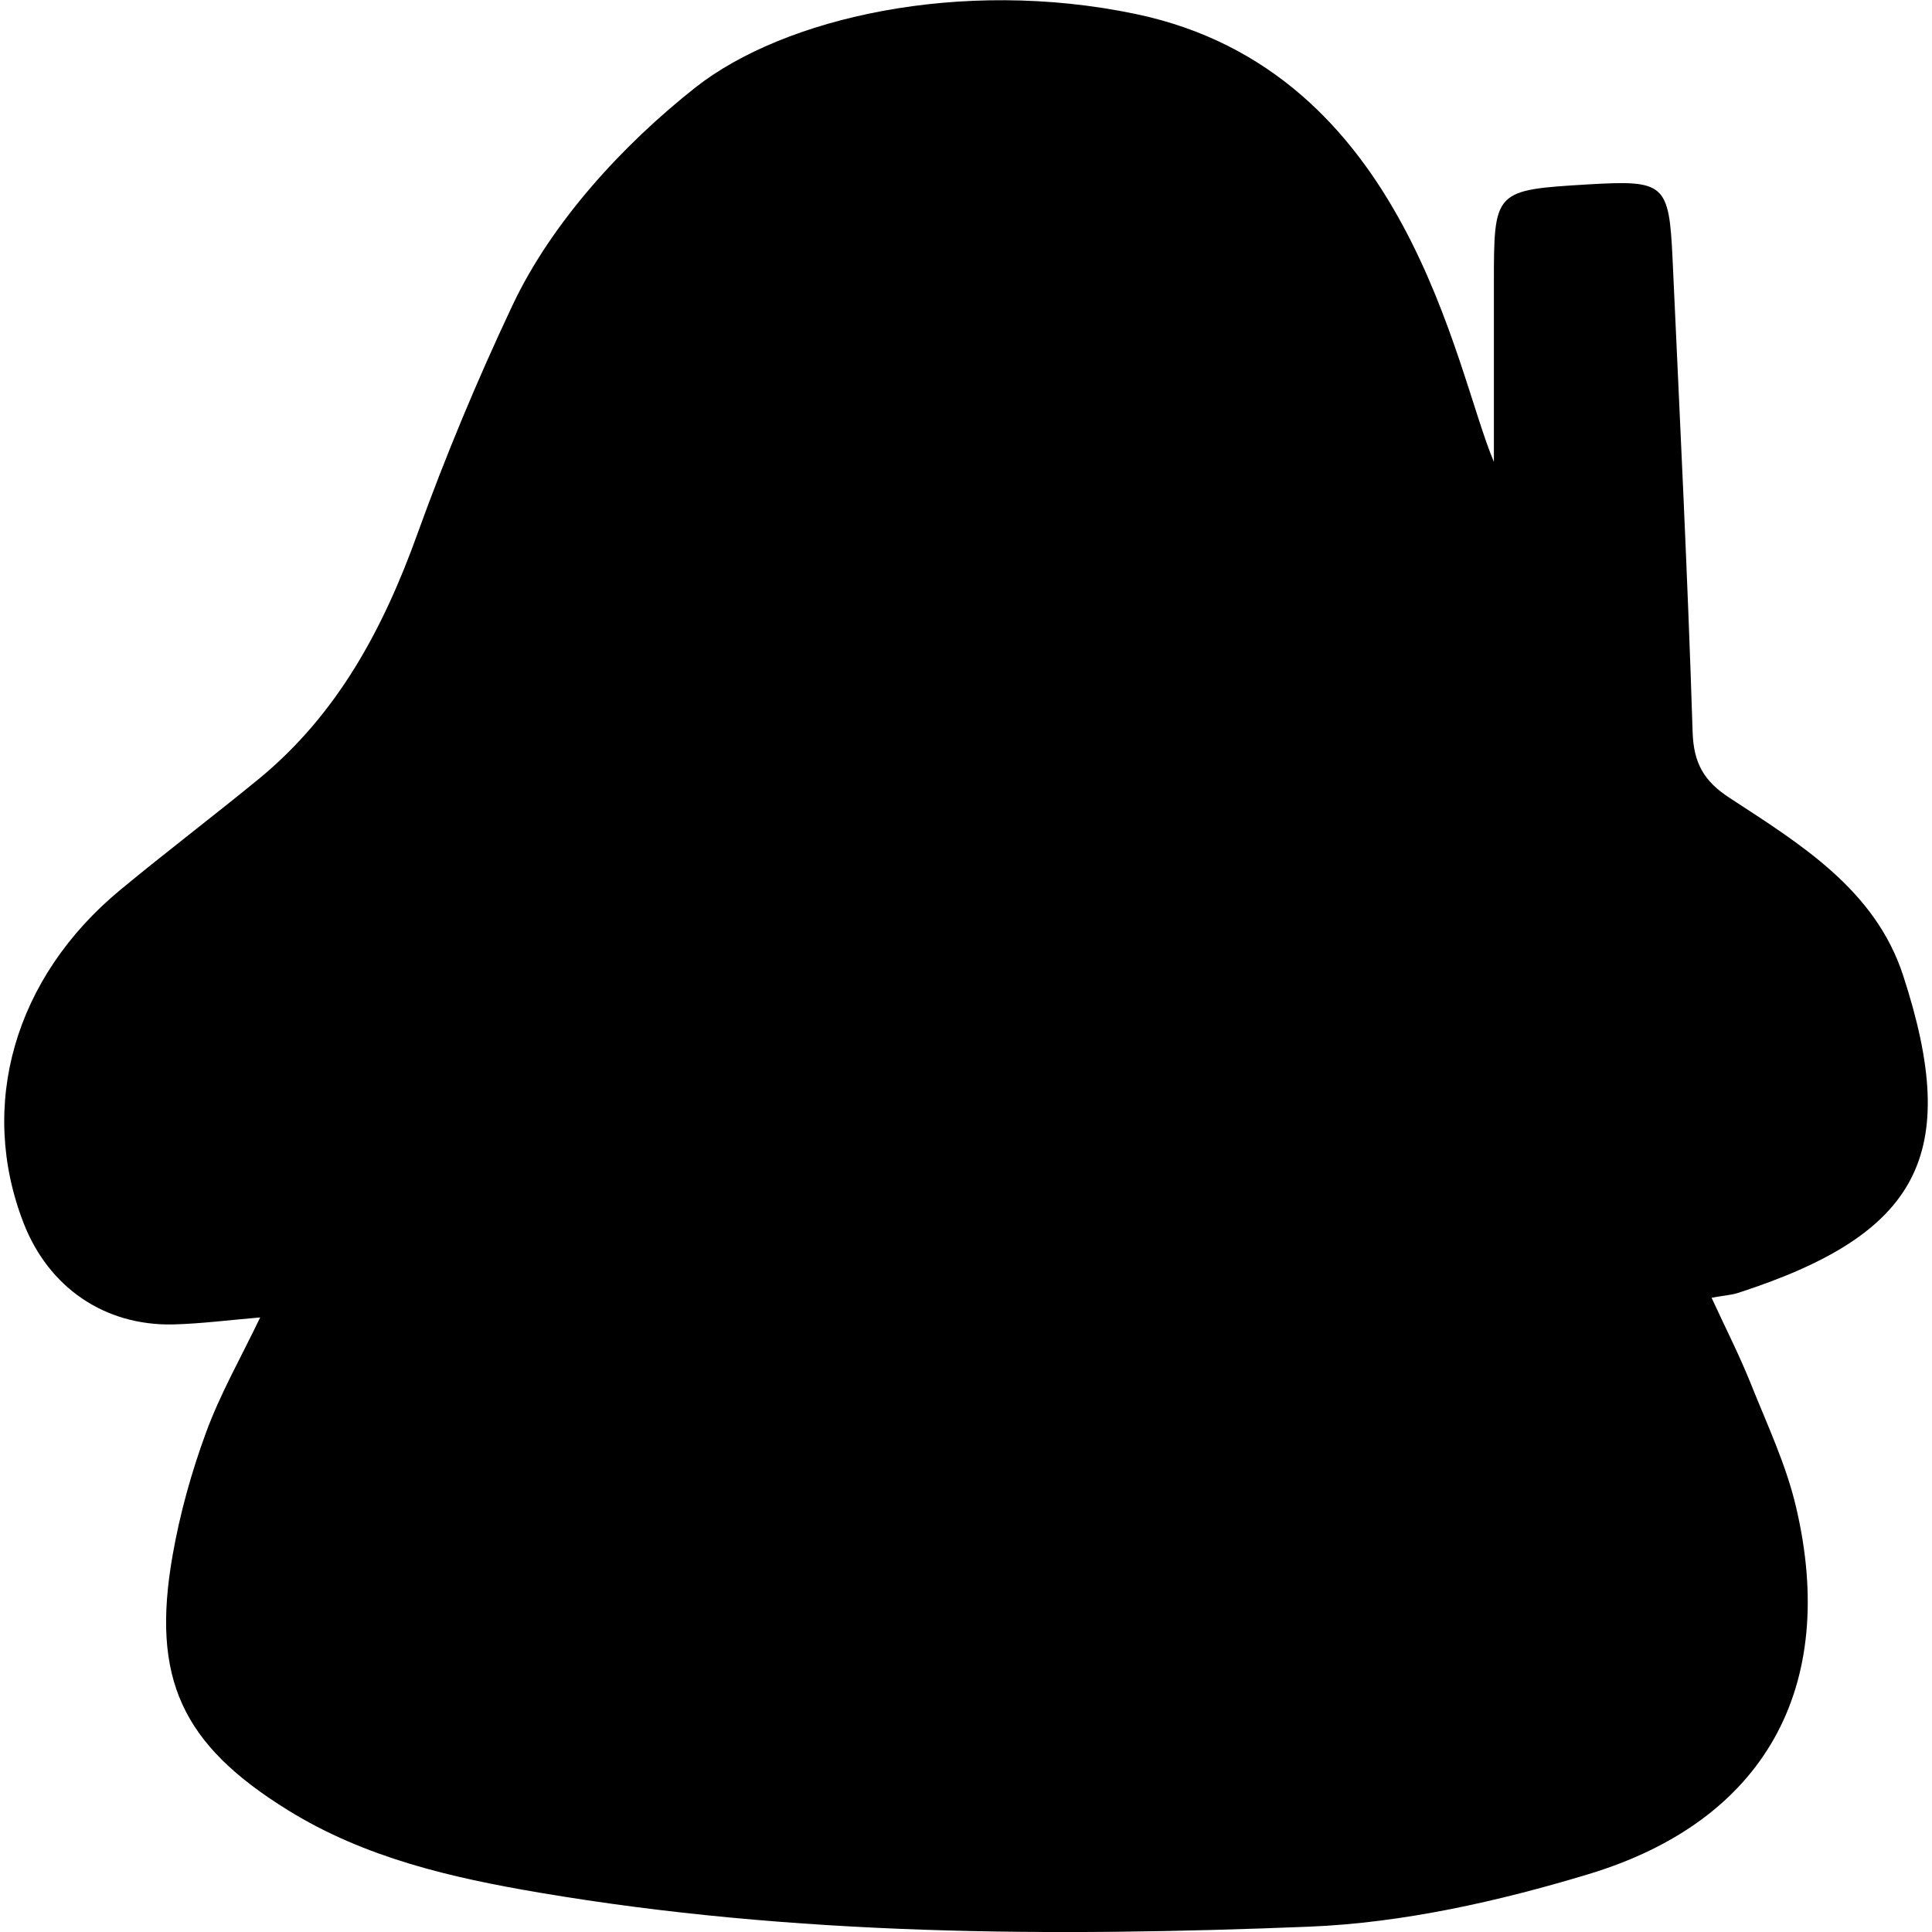 <?xml version="1.0" encoding="utf-8"?>
<!-- Generator: Adobe Illustrator 25.2.1, SVG Export Plug-In . SVG Version: 6.00 Build 0)  -->
<svg version="1.1" id="Calque_1" xmlns="http://www.w3.org/2000/svg" xmlns:xlink="http://www.w3.org/1999/xlink" x="0px" y="0px"
	 viewBox="0 0 105 105" style="enable-background:new 0 0 105 105;" xml:space="preserve">
<g>
	<path d="M93.02,70.53c0.76,1.65,1.51,3.12,2.12,4.64c0.89,2.23,1.94,4.44,2.48,6.77c2.28,9.75-1.69,17.02-11.3,19.92
		c-4.9,1.48-10.06,2.64-15.15,2.85c-13.98,0.56-27.99,0.5-41.86-1.85c-4.77-0.81-9.46-1.88-13.66-4.48
		C9.9,94.82,8.2,91.25,9.38,84.53c0.4-2.28,1.03-4.54,1.83-6.71c0.77-2.09,1.89-4.05,2.93-6.22c-1.67,0.14-3.2,0.34-4.73,0.38
		c-3.73,0.08-6.76-2.01-8.12-5.49c-2.5-6.41-0.51-13.36,5.24-18.12c2.5-2.07,5.09-4.03,7.6-6.09c4.24-3.51,6.71-8.14,8.55-13.25
		c1.52-4.21,3.25-8.36,5.16-12.41c2.14-4.55,6.03-8.77,9.96-11.87c4.8-3.78,14.4-5.98,23.92-3.99c14.84,3.1,17.34,19.35,19.47,24.34
		c0-1.13,0-2.77,0-4.41c0-1.75,0-3.5,0-5.25c0-5.11,0-5.11,5.15-5.42c4.13-0.24,4.37-0.05,4.56,4.04
		c0.39,8.57,0.82,17.14,1.09,25.71c0.05,1.72,0.63,2.7,2.02,3.6c3.84,2.51,7.9,4.98,9.42,9.64c3.19,9.76,0.88,14.07-8.98,17.26
		C94.07,70.39,93.66,70.41,93.02,70.53z"/>
</g>
</svg>
